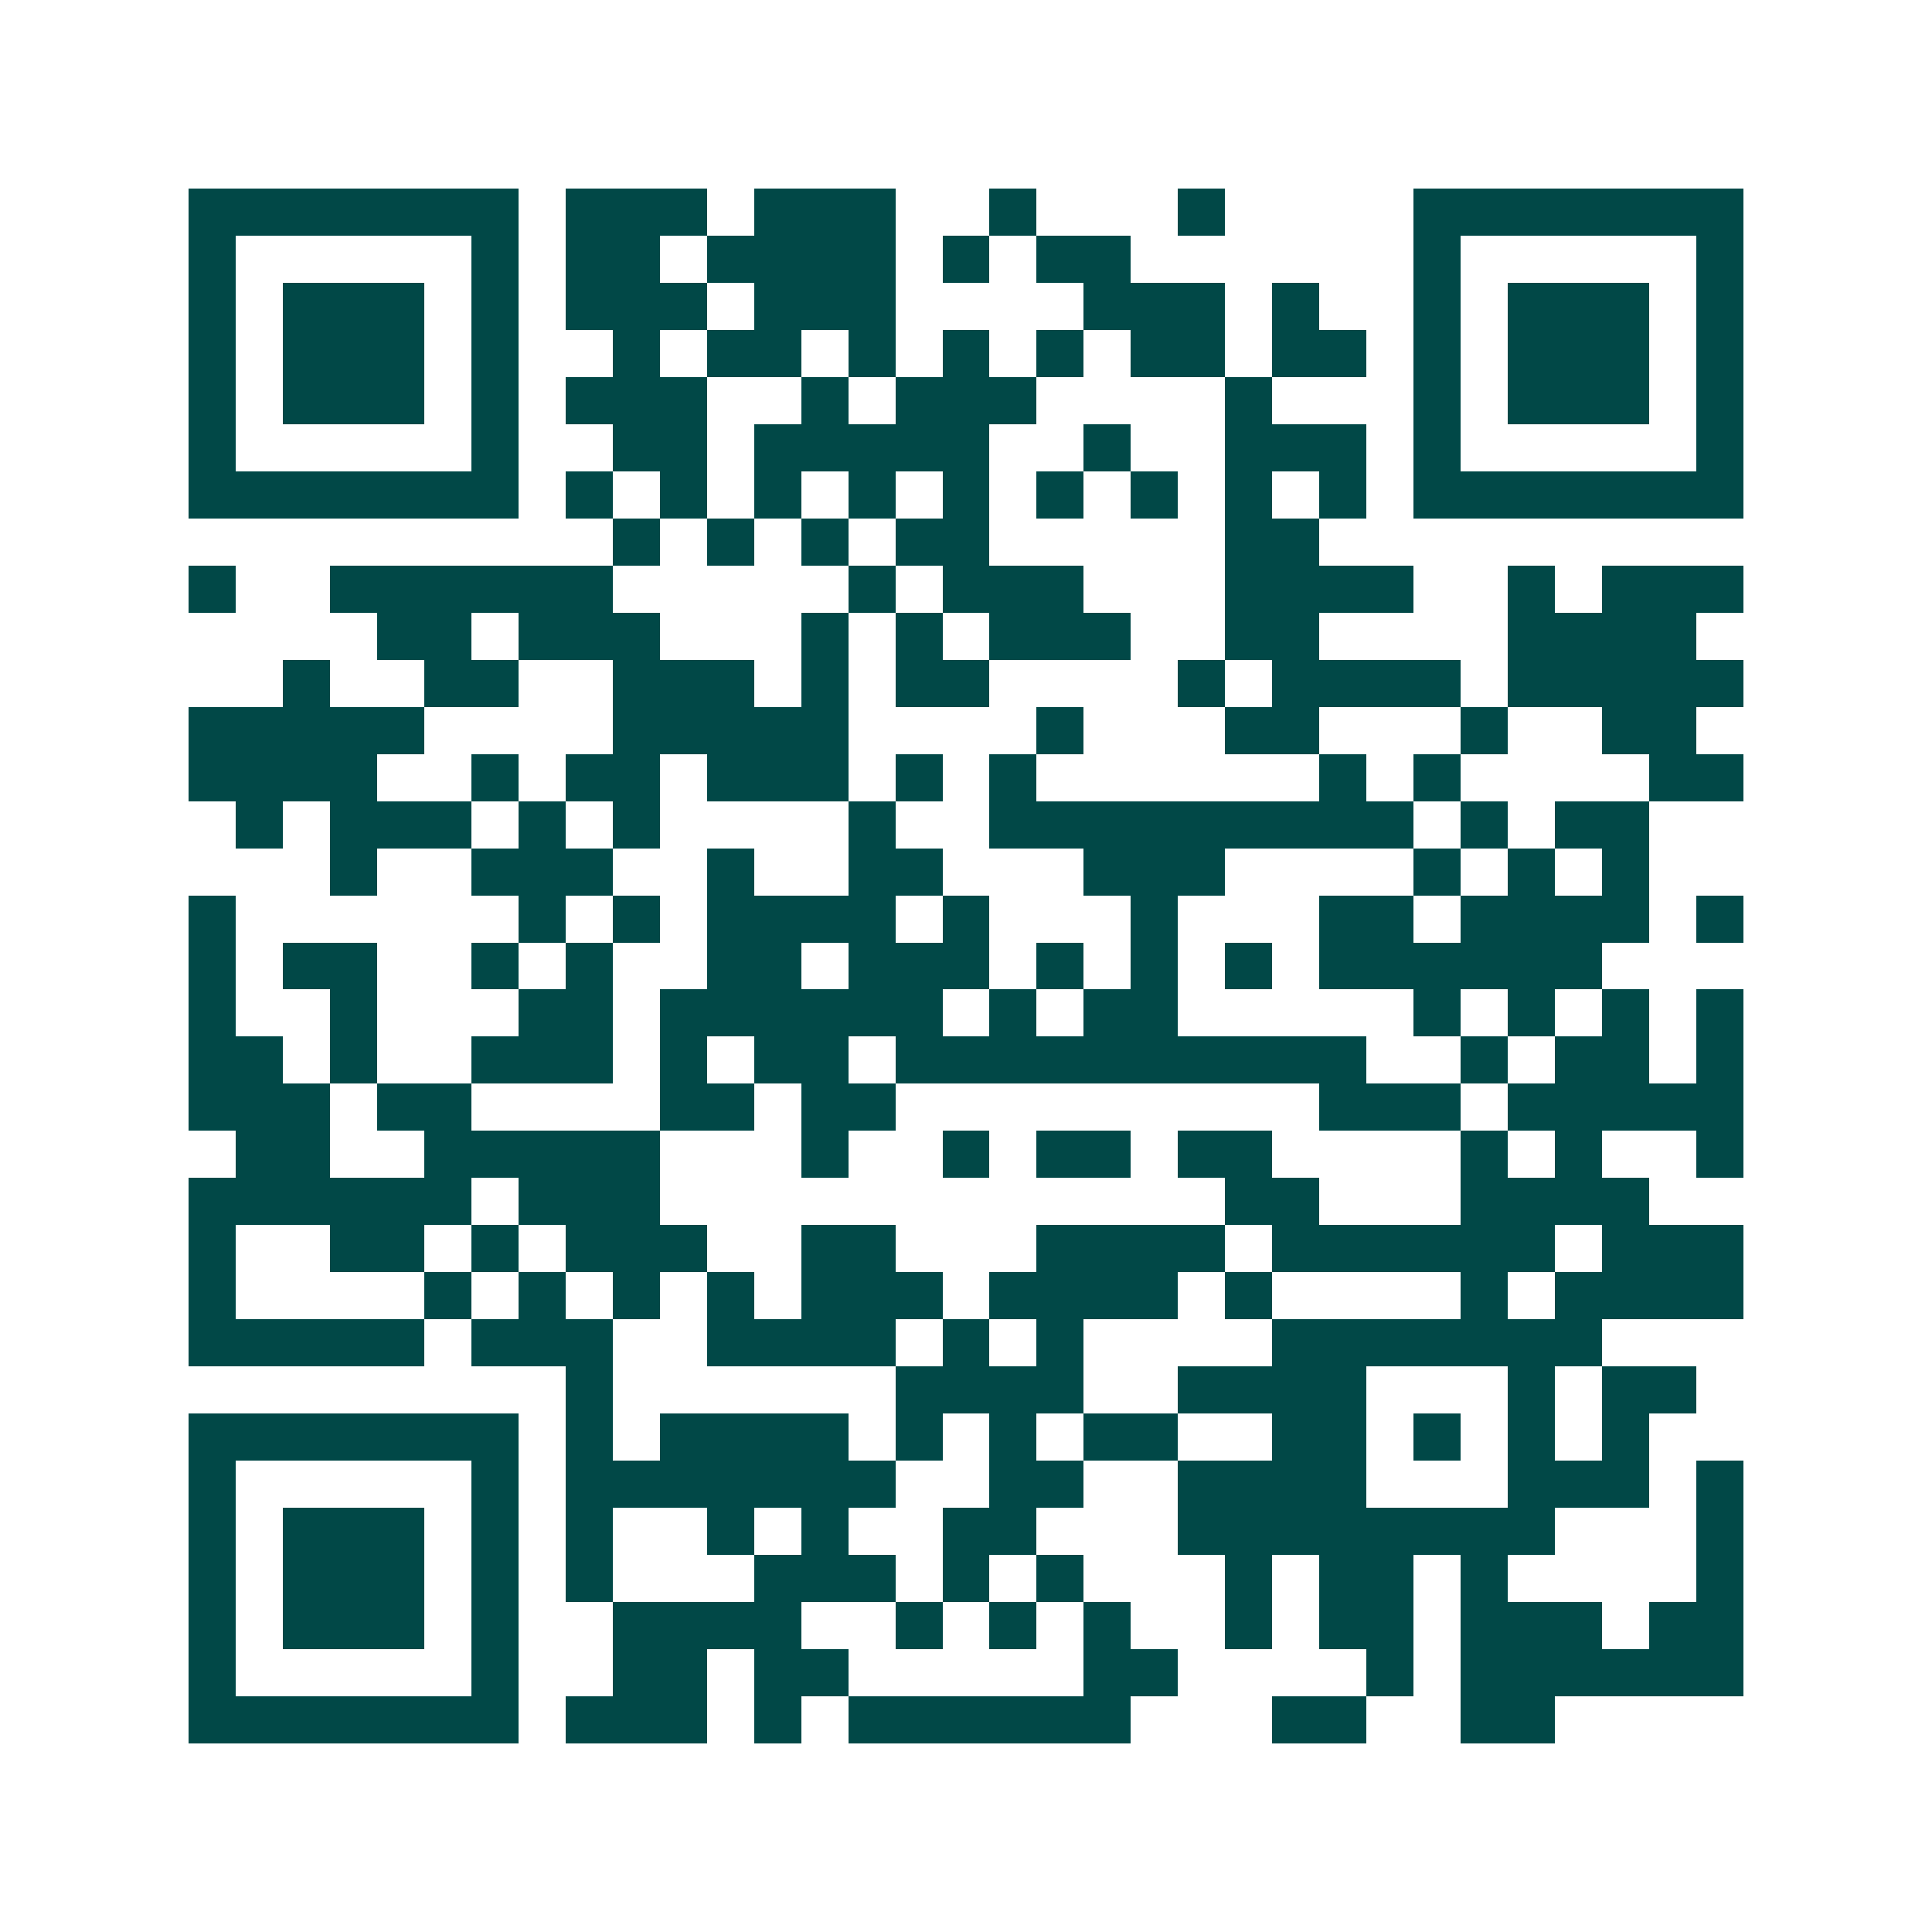 <svg xmlns="http://www.w3.org/2000/svg" width="200" height="200" viewBox="0 0 41 41" shape-rendering="crispEdges"><path fill="#ffffff" d="M0 0h41v41H0z"/><path stroke="#014847" d="M4 4.5h7m1 0h3m1 0h3m2 0h1m3 0h1m4 0h7M4 5.5h1m5 0h1m1 0h2m1 0h4m1 0h1m1 0h2m6 0h1m5 0h1M4 6.5h1m1 0h3m1 0h1m1 0h3m1 0h3m4 0h3m1 0h1m2 0h1m1 0h3m1 0h1M4 7.5h1m1 0h3m1 0h1m2 0h1m1 0h2m1 0h1m1 0h1m1 0h1m1 0h2m1 0h2m1 0h1m1 0h3m1 0h1M4 8.5h1m1 0h3m1 0h1m1 0h3m2 0h1m1 0h3m4 0h1m3 0h1m1 0h3m1 0h1M4 9.5h1m5 0h1m2 0h2m1 0h5m2 0h1m2 0h3m1 0h1m5 0h1M4 10.5h7m1 0h1m1 0h1m1 0h1m1 0h1m1 0h1m1 0h1m1 0h1m1 0h1m1 0h1m1 0h7M13 11.5h1m1 0h1m1 0h1m1 0h2m5 0h2M4 12.5h1m2 0h6m5 0h1m1 0h3m3 0h4m2 0h1m1 0h3M8 13.5h2m1 0h3m3 0h1m1 0h1m1 0h3m2 0h2m4 0h4M6 14.5h1m2 0h2m2 0h3m1 0h1m1 0h2m4 0h1m1 0h4m1 0h5M4 15.5h5m4 0h5m4 0h1m3 0h2m3 0h1m2 0h2M4 16.5h4m2 0h1m1 0h2m1 0h3m1 0h1m1 0h1m6 0h1m1 0h1m4 0h2M5 17.5h1m1 0h3m1 0h1m1 0h1m4 0h1m2 0h9m1 0h1m1 0h2M7 18.5h1m2 0h3m2 0h1m2 0h2m3 0h3m4 0h1m1 0h1m1 0h1M4 19.5h1m6 0h1m1 0h1m1 0h4m1 0h1m3 0h1m3 0h2m1 0h4m1 0h1M4 20.5h1m1 0h2m2 0h1m1 0h1m2 0h2m1 0h3m1 0h1m1 0h1m1 0h1m1 0h6M4 21.5h1m2 0h1m3 0h2m1 0h6m1 0h1m1 0h2m5 0h1m1 0h1m1 0h1m1 0h1M4 22.5h2m1 0h1m2 0h3m1 0h1m1 0h2m1 0h10m2 0h1m1 0h2m1 0h1M4 23.5h3m1 0h2m4 0h2m1 0h2m9 0h3m1 0h5M5 24.5h2m2 0h5m3 0h1m2 0h1m1 0h2m1 0h2m4 0h1m1 0h1m2 0h1M4 25.5h6m1 0h3m12 0h2m3 0h4M4 26.5h1m2 0h2m1 0h1m1 0h3m2 0h2m3 0h4m1 0h6m1 0h3M4 27.5h1m4 0h1m1 0h1m1 0h1m1 0h1m1 0h3m1 0h4m1 0h1m4 0h1m1 0h4M4 28.5h5m1 0h3m2 0h4m1 0h1m1 0h1m4 0h7M12 29.5h1m6 0h4m2 0h4m3 0h1m1 0h2M4 30.5h7m1 0h1m1 0h4m1 0h1m1 0h1m1 0h2m2 0h2m1 0h1m1 0h1m1 0h1M4 31.5h1m5 0h1m1 0h7m2 0h2m2 0h4m3 0h3m1 0h1M4 32.5h1m1 0h3m1 0h1m1 0h1m2 0h1m1 0h1m2 0h2m3 0h8m3 0h1M4 33.5h1m1 0h3m1 0h1m1 0h1m3 0h3m1 0h1m1 0h1m3 0h1m1 0h2m1 0h1m4 0h1M4 34.5h1m1 0h3m1 0h1m2 0h4m2 0h1m1 0h1m1 0h1m2 0h1m1 0h2m1 0h3m1 0h2M4 35.5h1m5 0h1m2 0h2m1 0h2m5 0h2m4 0h1m1 0h6M4 36.5h7m1 0h3m1 0h1m1 0h6m3 0h2m2 0h2"/></svg>

